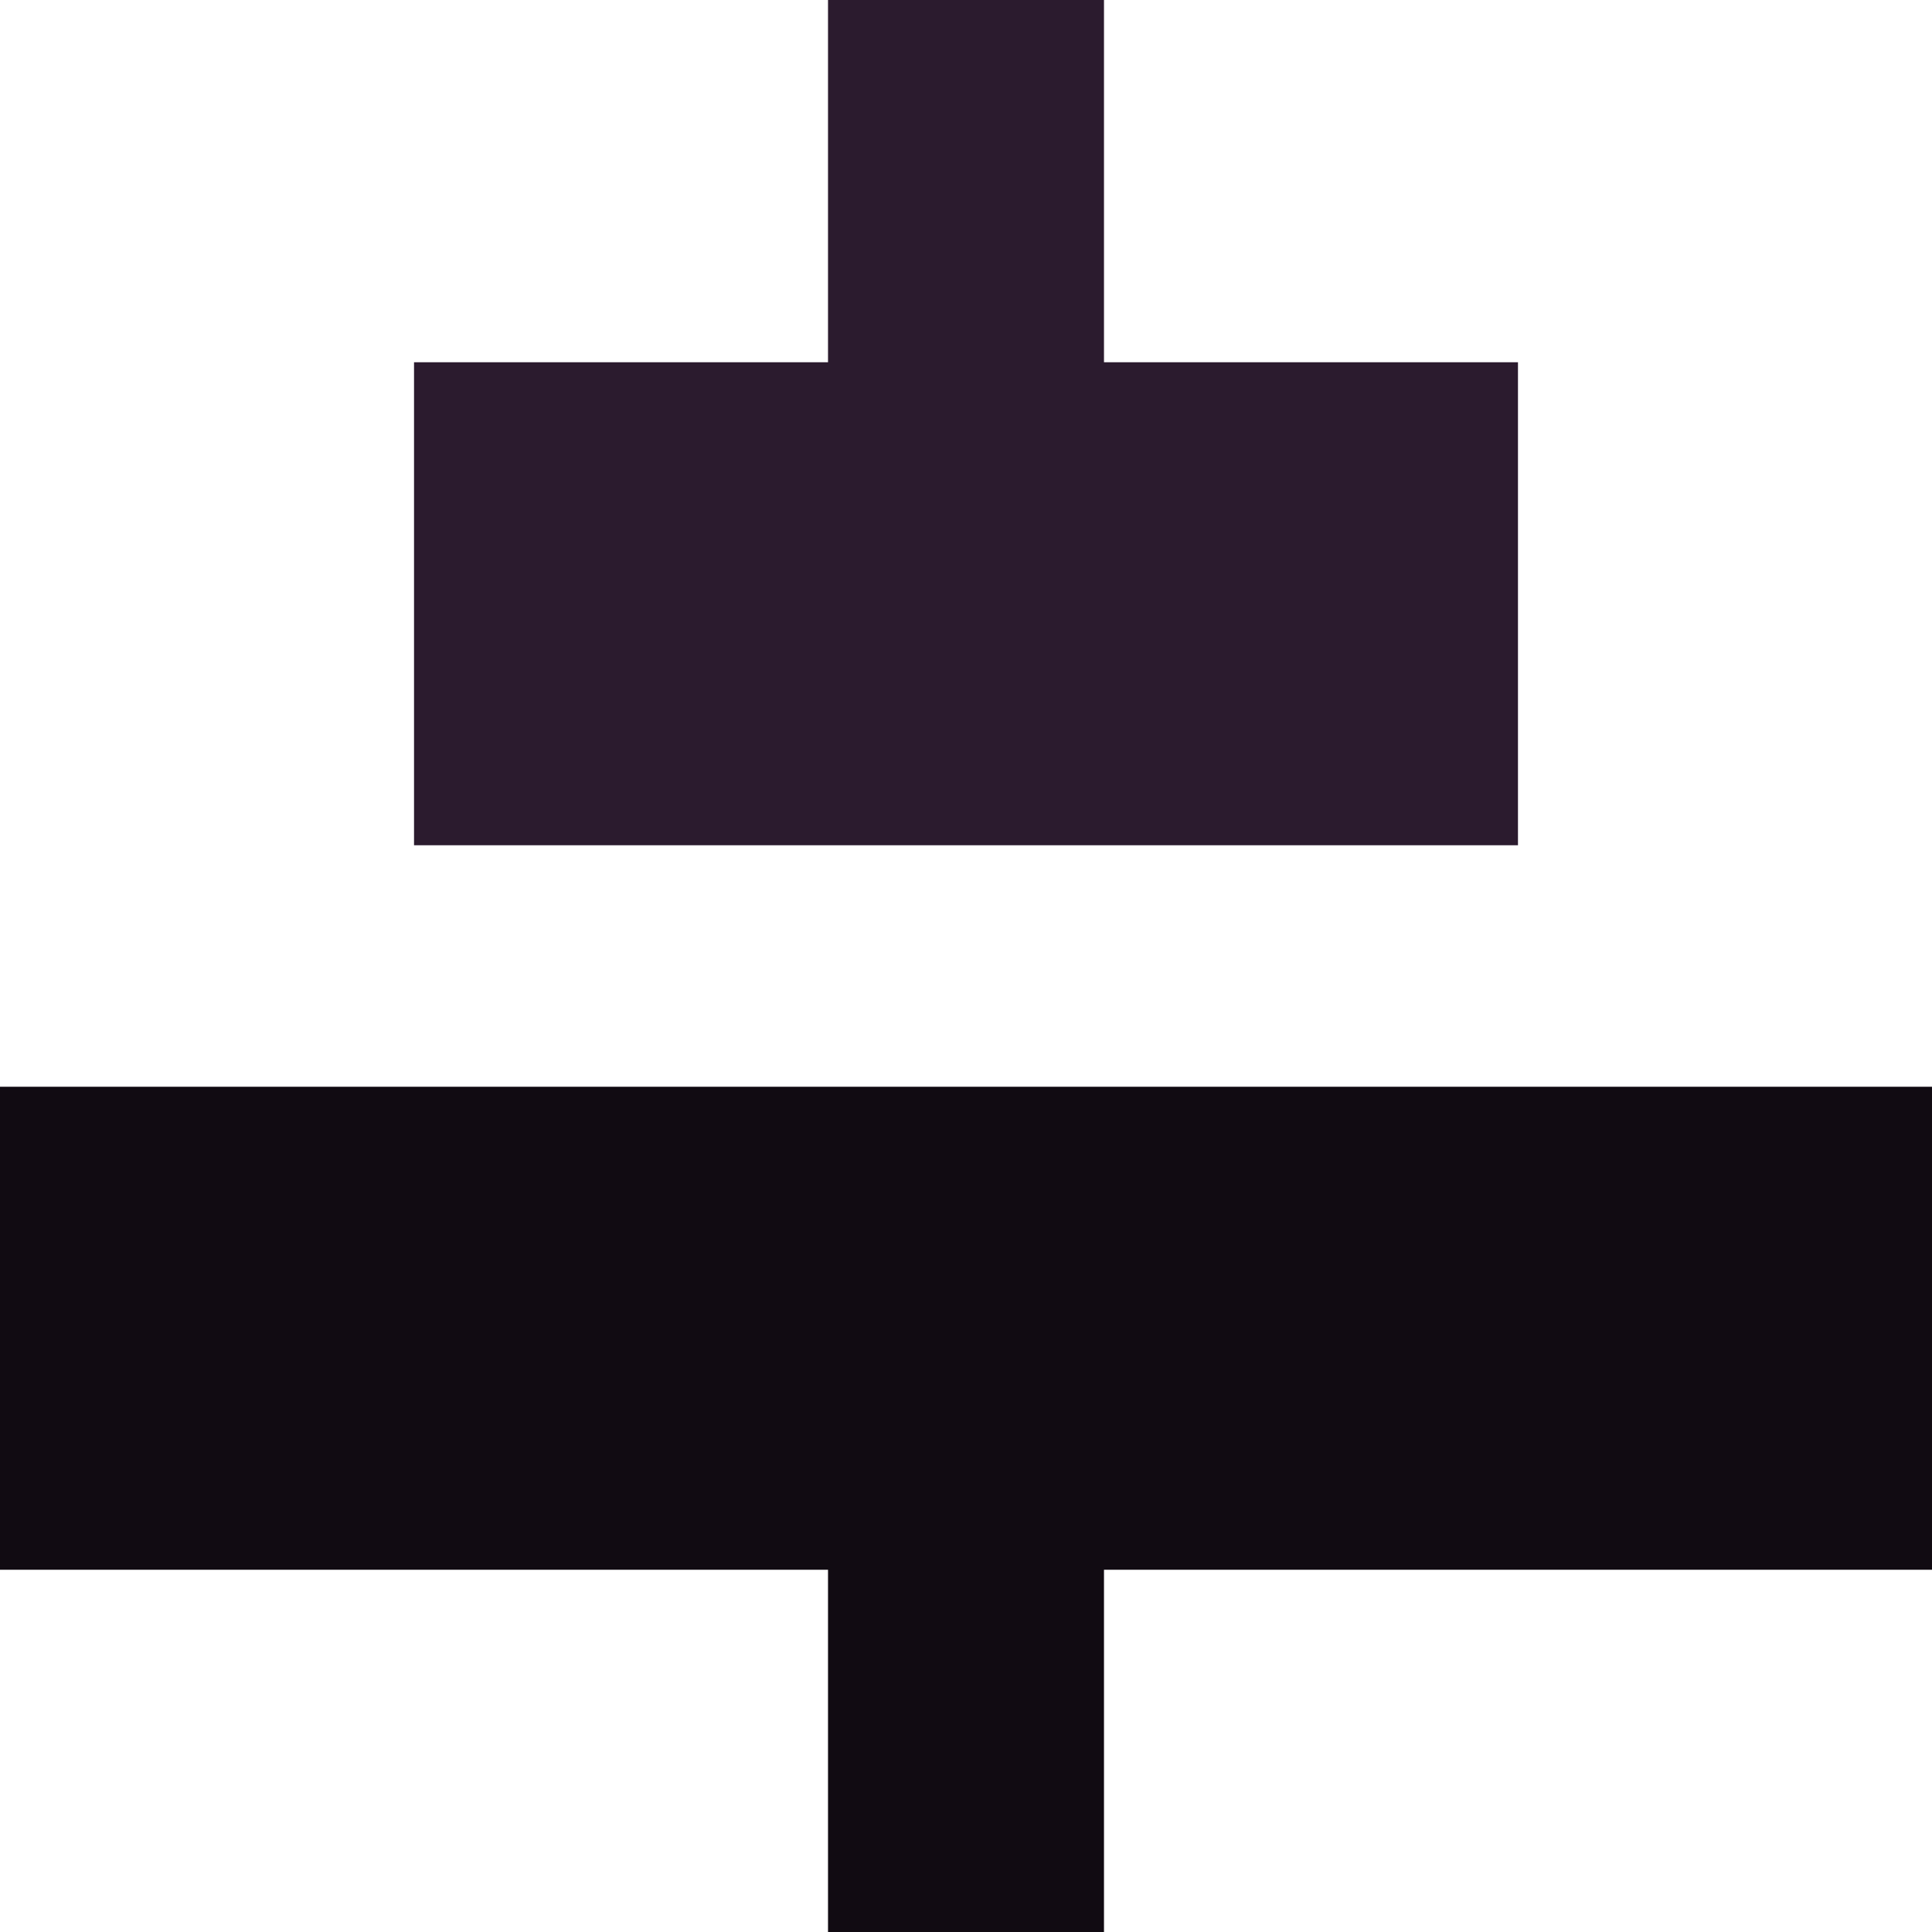 <?xml version="1.0" encoding="UTF-8"?>
<!DOCTYPE svg PUBLIC "-//W3C//DTD SVG 1.1//EN" "http://www.w3.org/Graphics/SVG/1.1/DTD/svg11.dtd">
<!-- Creator: CorelDRAW -->
<svg xmlns="http://www.w3.org/2000/svg" xml:space="preserve" width="0.5in" height="0.5in" version="1.1" style="shape-rendering:geometricPrecision; text-rendering:geometricPrecision; image-rendering:optimizeQuality; fill-rule:evenodd; clip-rule:evenodd"
viewBox="0 0 500 500"
 xmlns:xlink="http://www.w3.org/1999/xlink"
 xmlns:xodm="http://www.corel.com/coreldraw/odm/2003">
 <defs>
  <style type="text/css">
   <![CDATA[
    .fil1 {fill:#110B12;fill-rule:nonzero}
    .fil0 {fill:#2B1B2E;fill-rule:nonzero}
   ]]>
  </style>
 </defs>
 <g id="Layer_x0020_1">
  <polygon class="fil0" points="285.71,0 214.29,0 214.29,93.75 107.15,93.75 107.15,218.75 392.85,218.75 392.85,93.75 285.71,93.75 "/>
  <polygon class="fil1" points="-0,406.25 -0,281.25 500,281.25 500,406.25 285.71,406.25 285.71,500 214.29,500 214.29,406.25 "/>
 </g>
</svg>